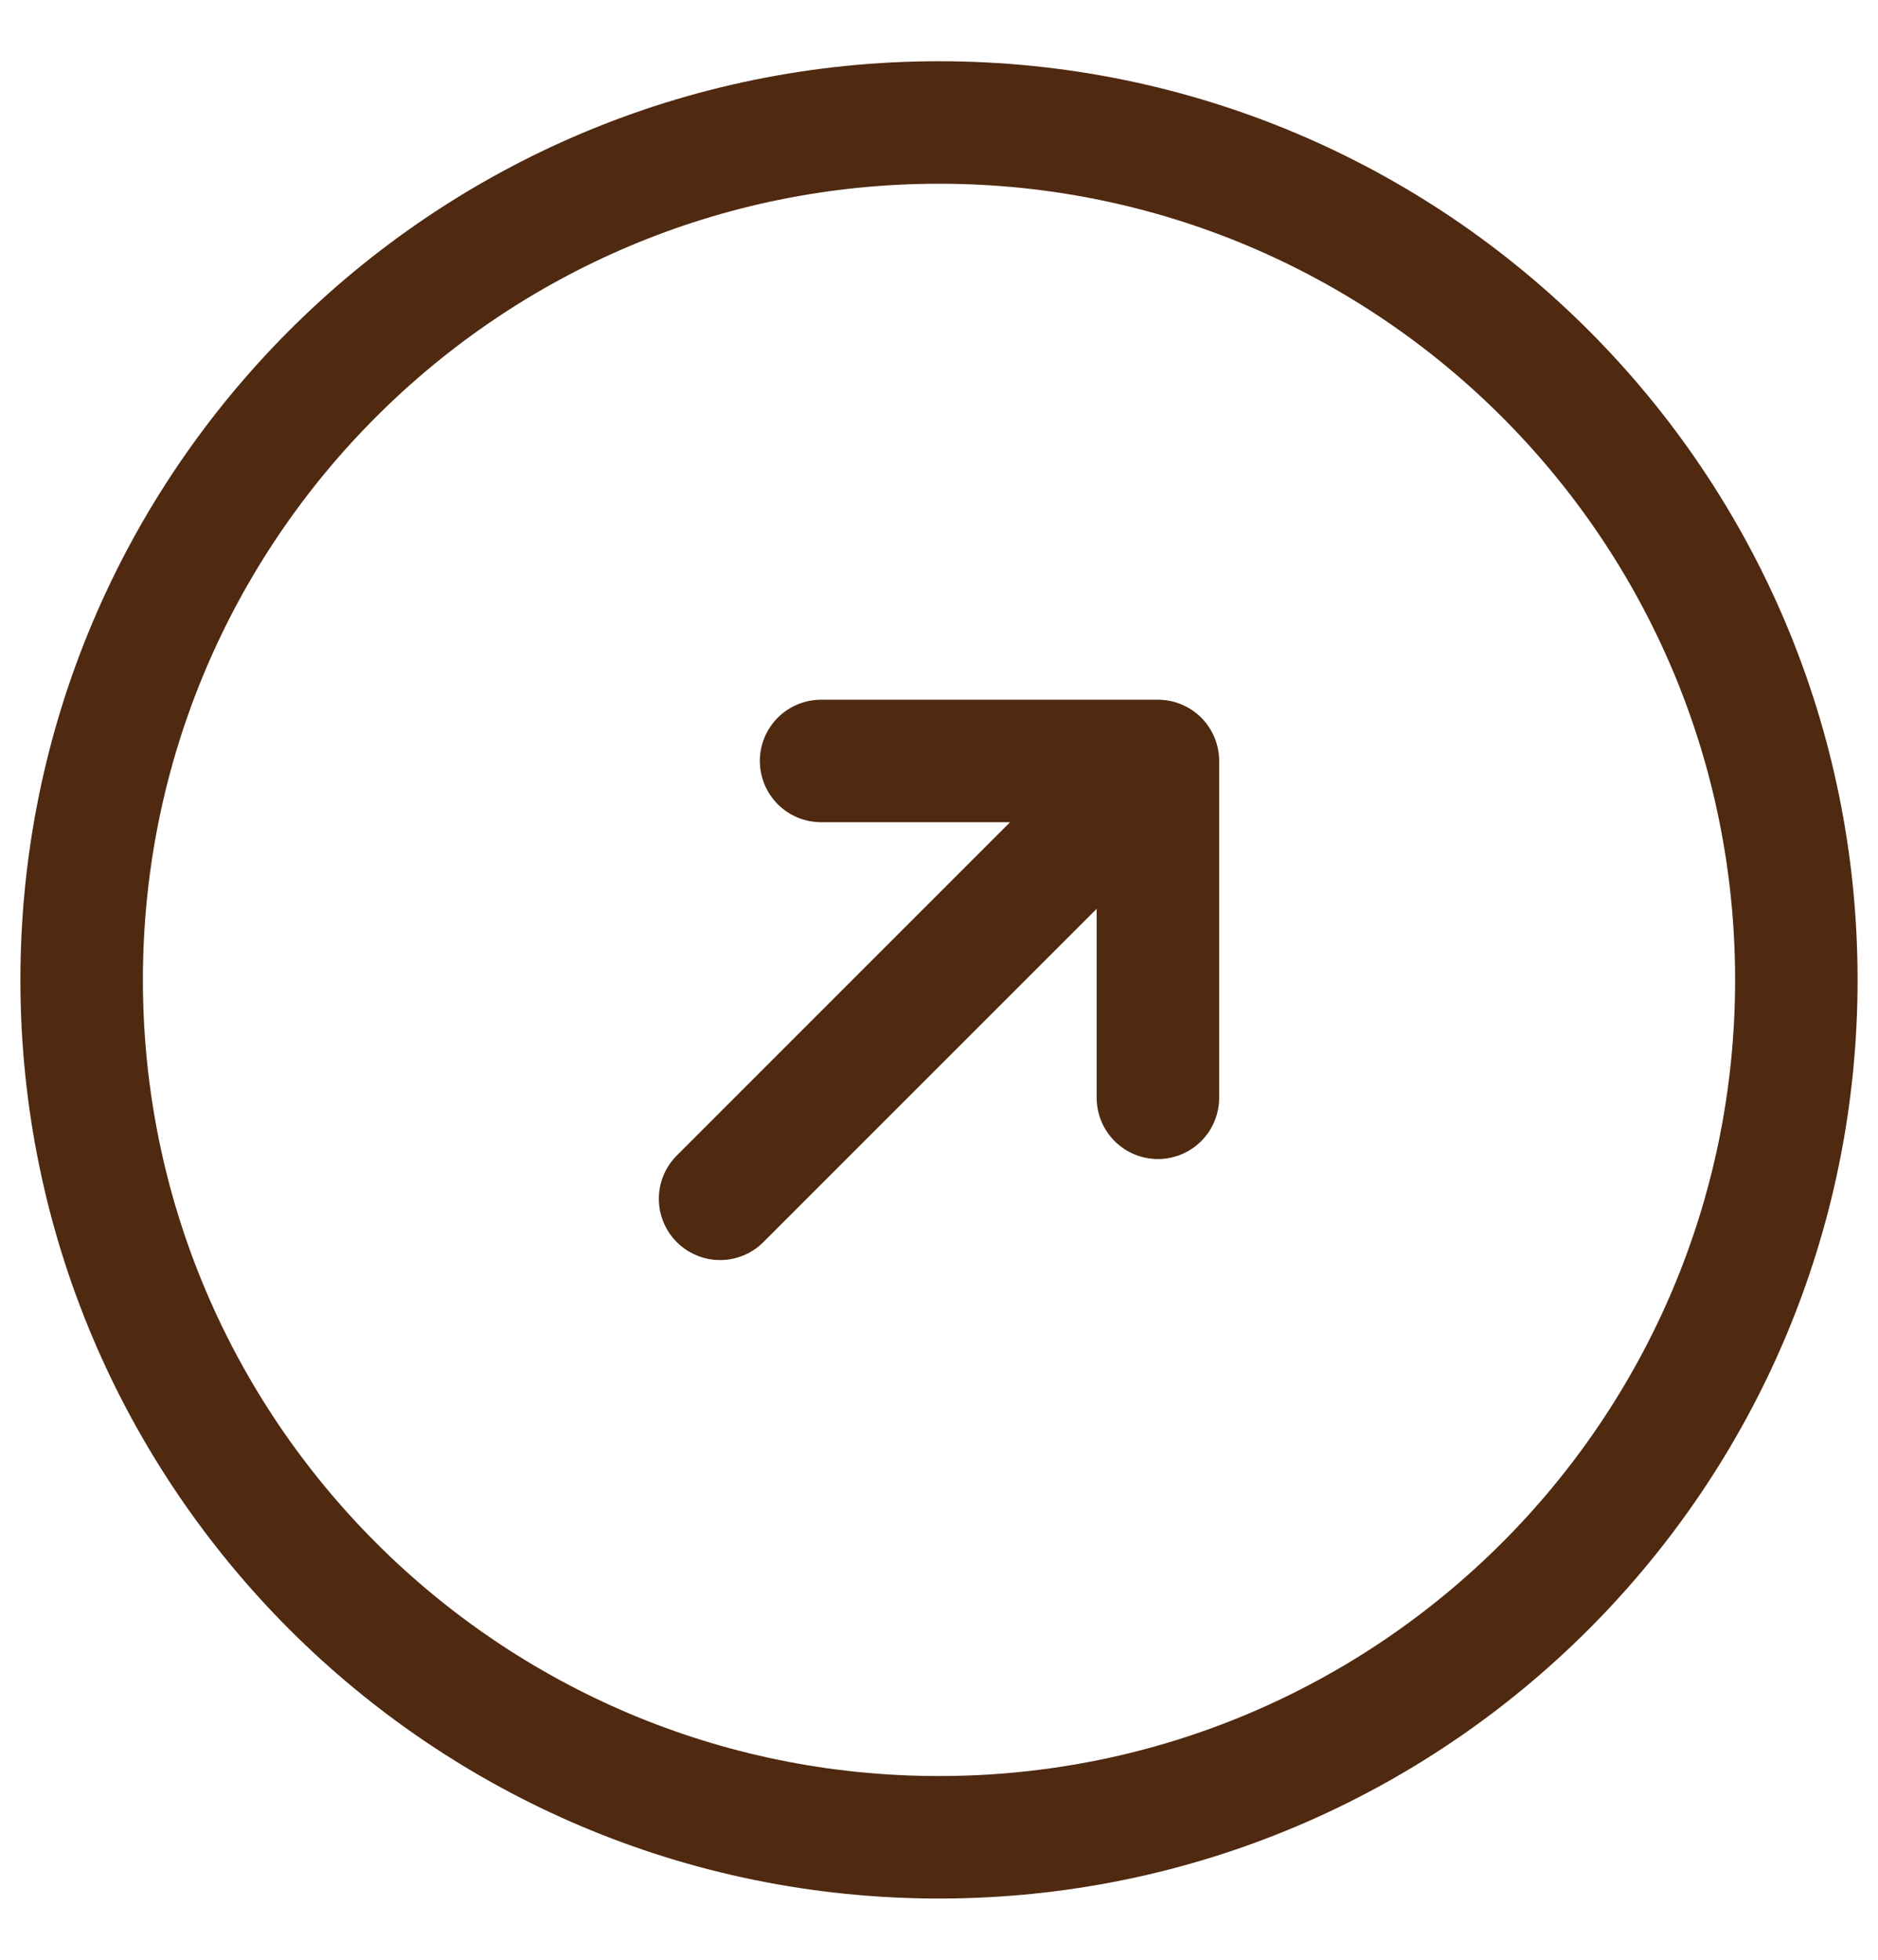 <svg width="23" height="24" viewBox="0 0 23 24" fill="none" xmlns="http://www.w3.org/2000/svg">
<path d="M11.5 22.5C17.299 22.5 22 17.799 22 12C22 6.201 17.299 1.5 11.5 1.5C5.701 1.5 1 6.201 1 12C1 17.799 5.701 22.5 11.5 22.5Z" stroke="#4F2910" stroke-width="1.5" stroke-linecap="round" stroke-linejoin="round"/>
<path d="M8.819 14.681L14.181 9.319M14.181 9.319H10.056M14.181 9.319V13.444" stroke="#4F2910" stroke-width="1.5" stroke-linecap="round" stroke-linejoin="round"/>
</svg>
